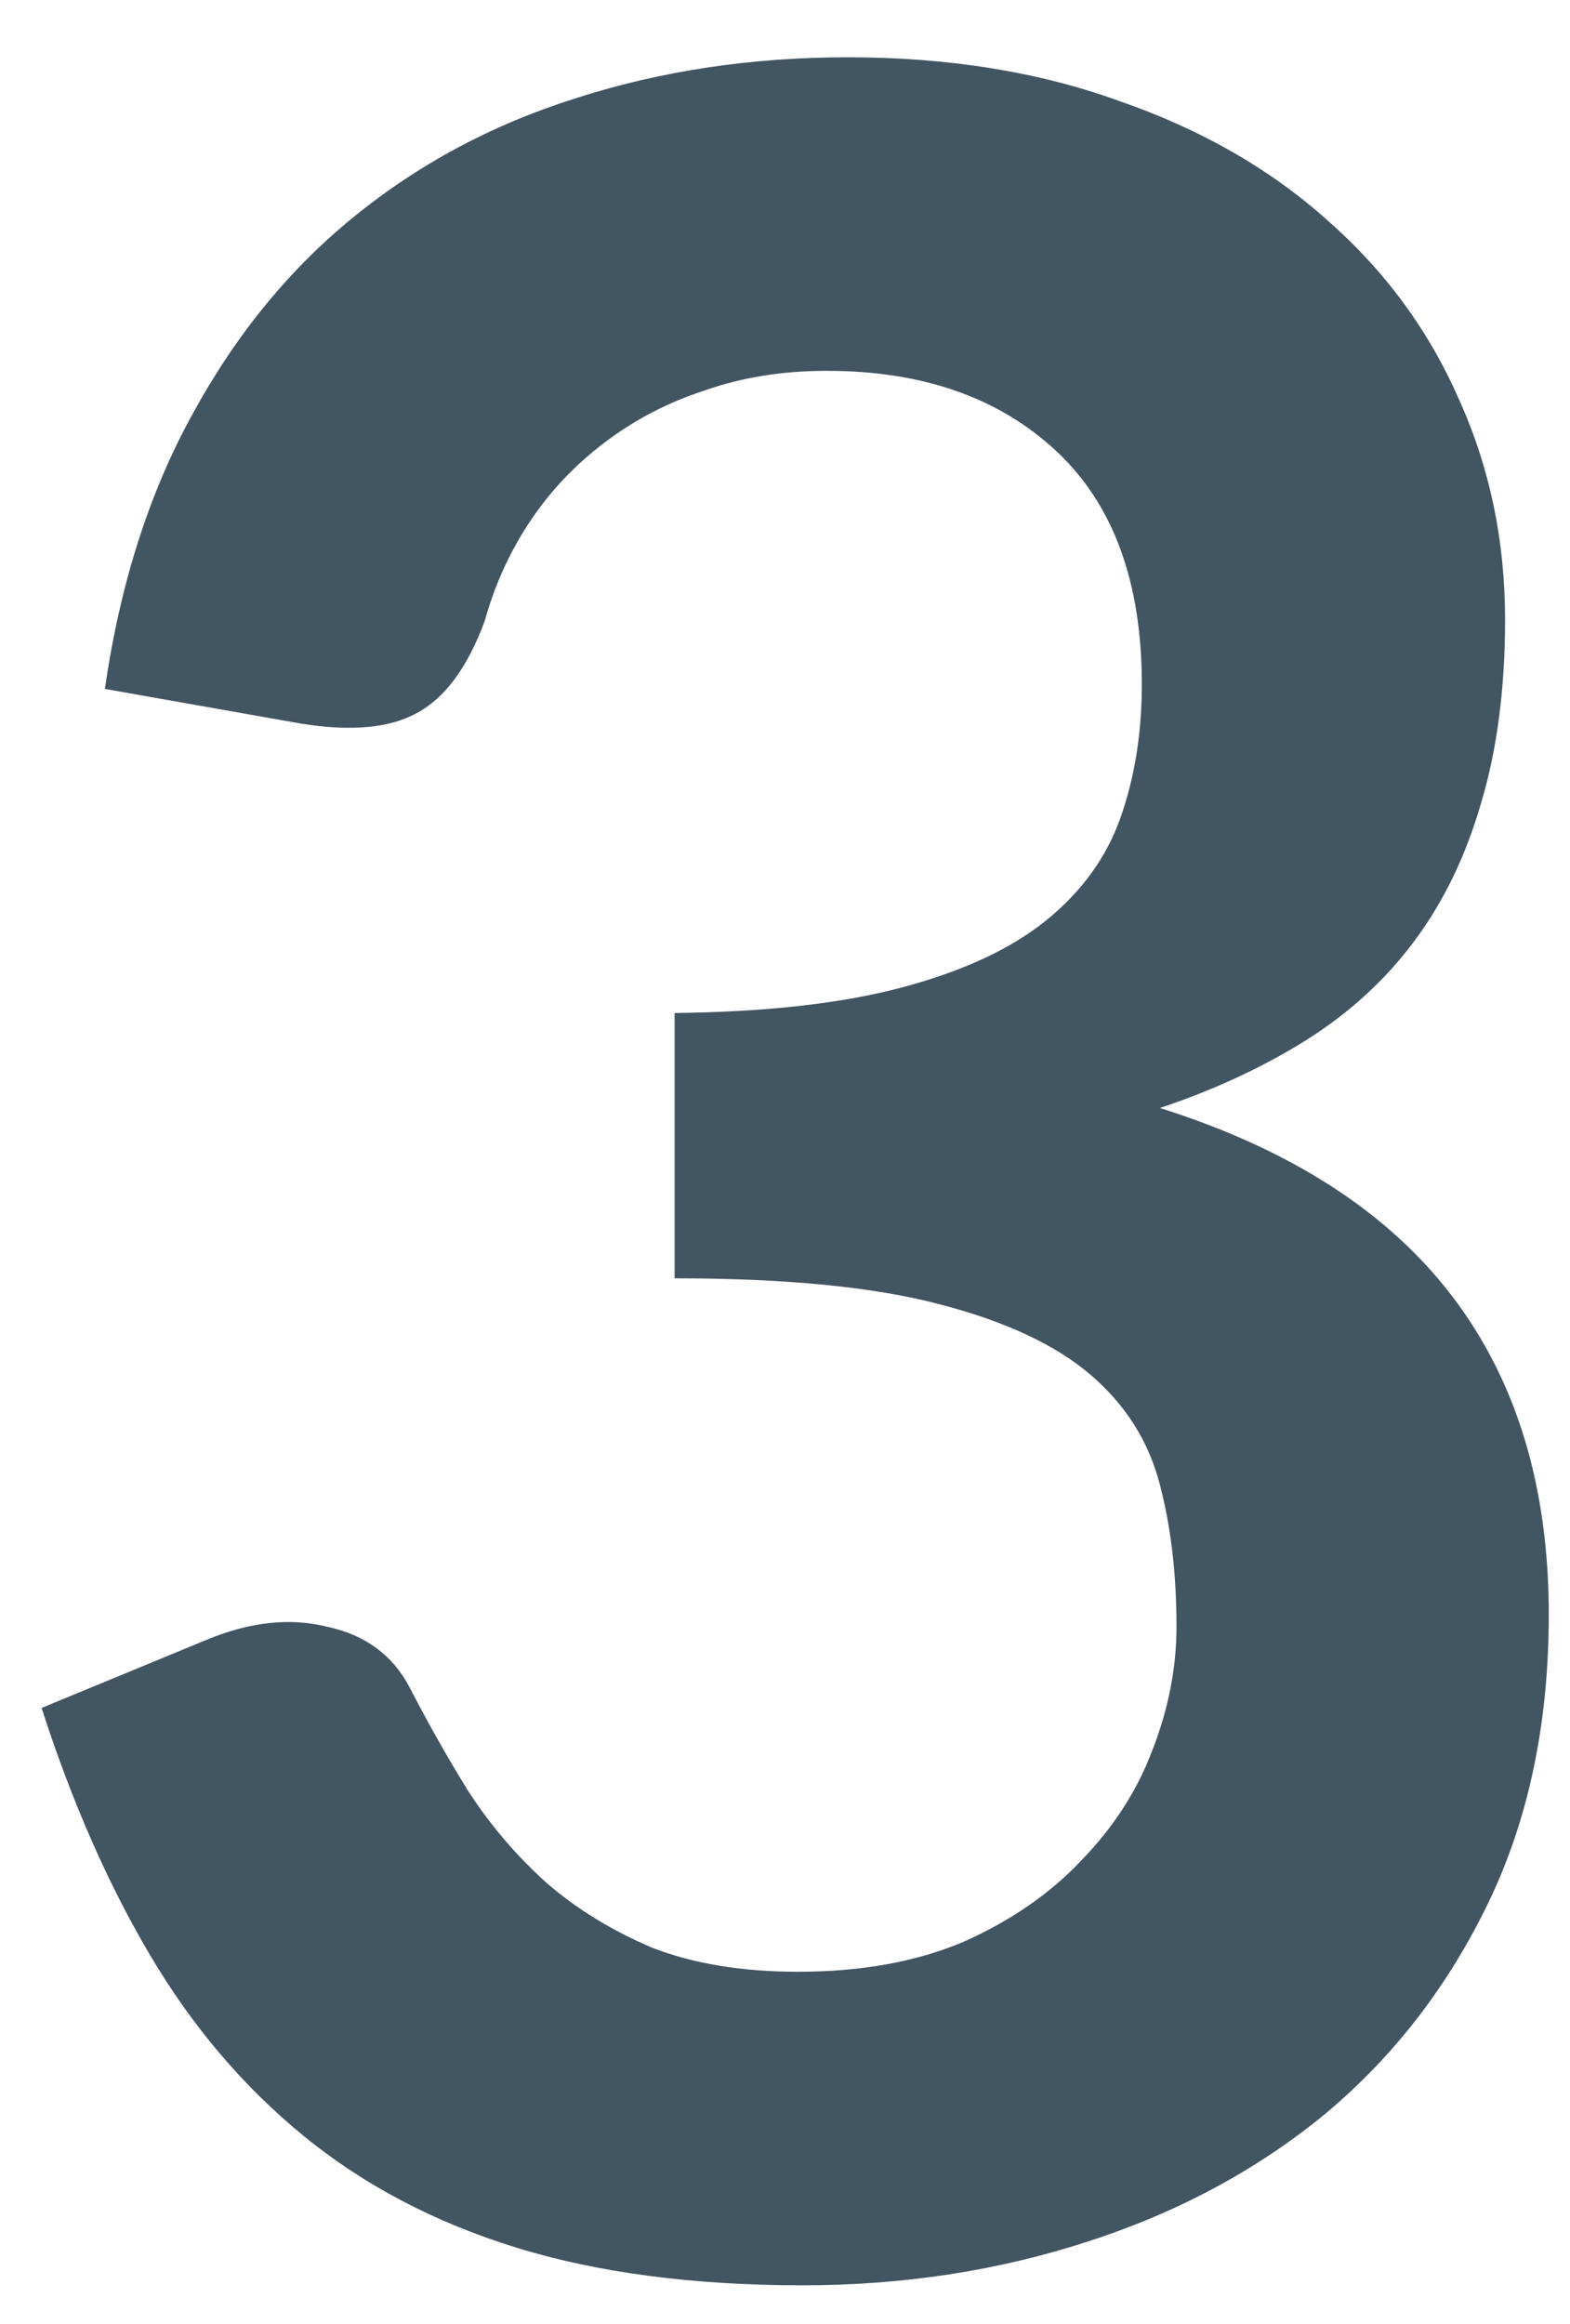<svg width="25" height="37" viewBox="0 0 25 37" fill="none" xmlns="http://www.w3.org/2000/svg">
<path d="M1.67 10.968C1.91 9.304 2.374 7.848 3.062 6.6C3.75 5.336 4.606 4.288 5.63 3.456C6.67 2.608 7.854 1.976 9.182 1.56C10.526 1.128 11.966 0.912 13.502 0.912C15.102 0.912 16.542 1.144 17.822 1.608C19.118 2.056 20.222 2.688 21.134 3.504C22.046 4.304 22.742 5.248 23.222 6.336C23.718 7.424 23.966 8.6 23.966 9.864C23.966 10.968 23.838 11.944 23.582 12.792C23.342 13.624 22.99 14.352 22.526 14.976C22.062 15.6 21.486 16.128 20.798 16.56C20.11 16.992 19.334 17.352 18.47 17.64C20.55 18.296 22.102 19.296 23.126 20.64C24.15 21.984 24.662 23.672 24.662 25.704C24.662 27.432 24.342 28.96 23.702 30.288C23.062 31.616 22.198 32.736 21.11 33.648C20.022 34.544 18.758 35.224 17.318 35.688C15.894 36.152 14.382 36.384 12.782 36.384C11.038 36.384 9.518 36.184 8.222 35.784C6.926 35.384 5.798 34.792 4.838 34.008C3.878 33.224 3.062 32.264 2.39 31.128C1.718 29.992 1.142 28.68 0.662 27.192L3.278 26.112C3.966 25.824 4.606 25.752 5.198 25.896C5.806 26.024 6.246 26.344 6.518 26.856C6.806 27.416 7.118 27.968 7.454 28.512C7.806 29.056 8.222 29.544 8.702 29.976C9.182 30.392 9.742 30.736 10.382 31.008C11.038 31.264 11.814 31.392 12.71 31.392C13.718 31.392 14.598 31.232 15.35 30.912C16.102 30.576 16.726 30.144 17.222 29.616C17.734 29.088 18.11 28.504 18.35 27.864C18.606 27.208 18.734 26.552 18.734 25.896C18.734 25.064 18.646 24.312 18.47 23.64C18.294 22.952 17.926 22.368 17.366 21.888C16.806 21.408 15.998 21.032 14.942 20.76C13.902 20.488 12.502 20.352 10.742 20.352V16.128C12.198 16.112 13.406 15.976 14.366 15.72C15.326 15.464 16.086 15.112 16.646 14.664C17.222 14.2 17.622 13.648 17.846 13.008C18.07 12.368 18.182 11.664 18.182 10.896C18.182 9.264 17.726 8.024 16.814 7.176C15.902 6.328 14.686 5.904 13.166 5.904C12.462 5.904 11.814 6.008 11.222 6.216C10.63 6.408 10.094 6.688 9.614 7.056C9.15 7.408 8.758 7.824 8.438 8.304C8.118 8.784 7.878 9.312 7.718 9.888C7.446 10.624 7.086 11.112 6.638 11.352C6.206 11.592 5.59 11.648 4.79 11.52L1.67 10.968Z" fill="#425563"/>
</svg>
